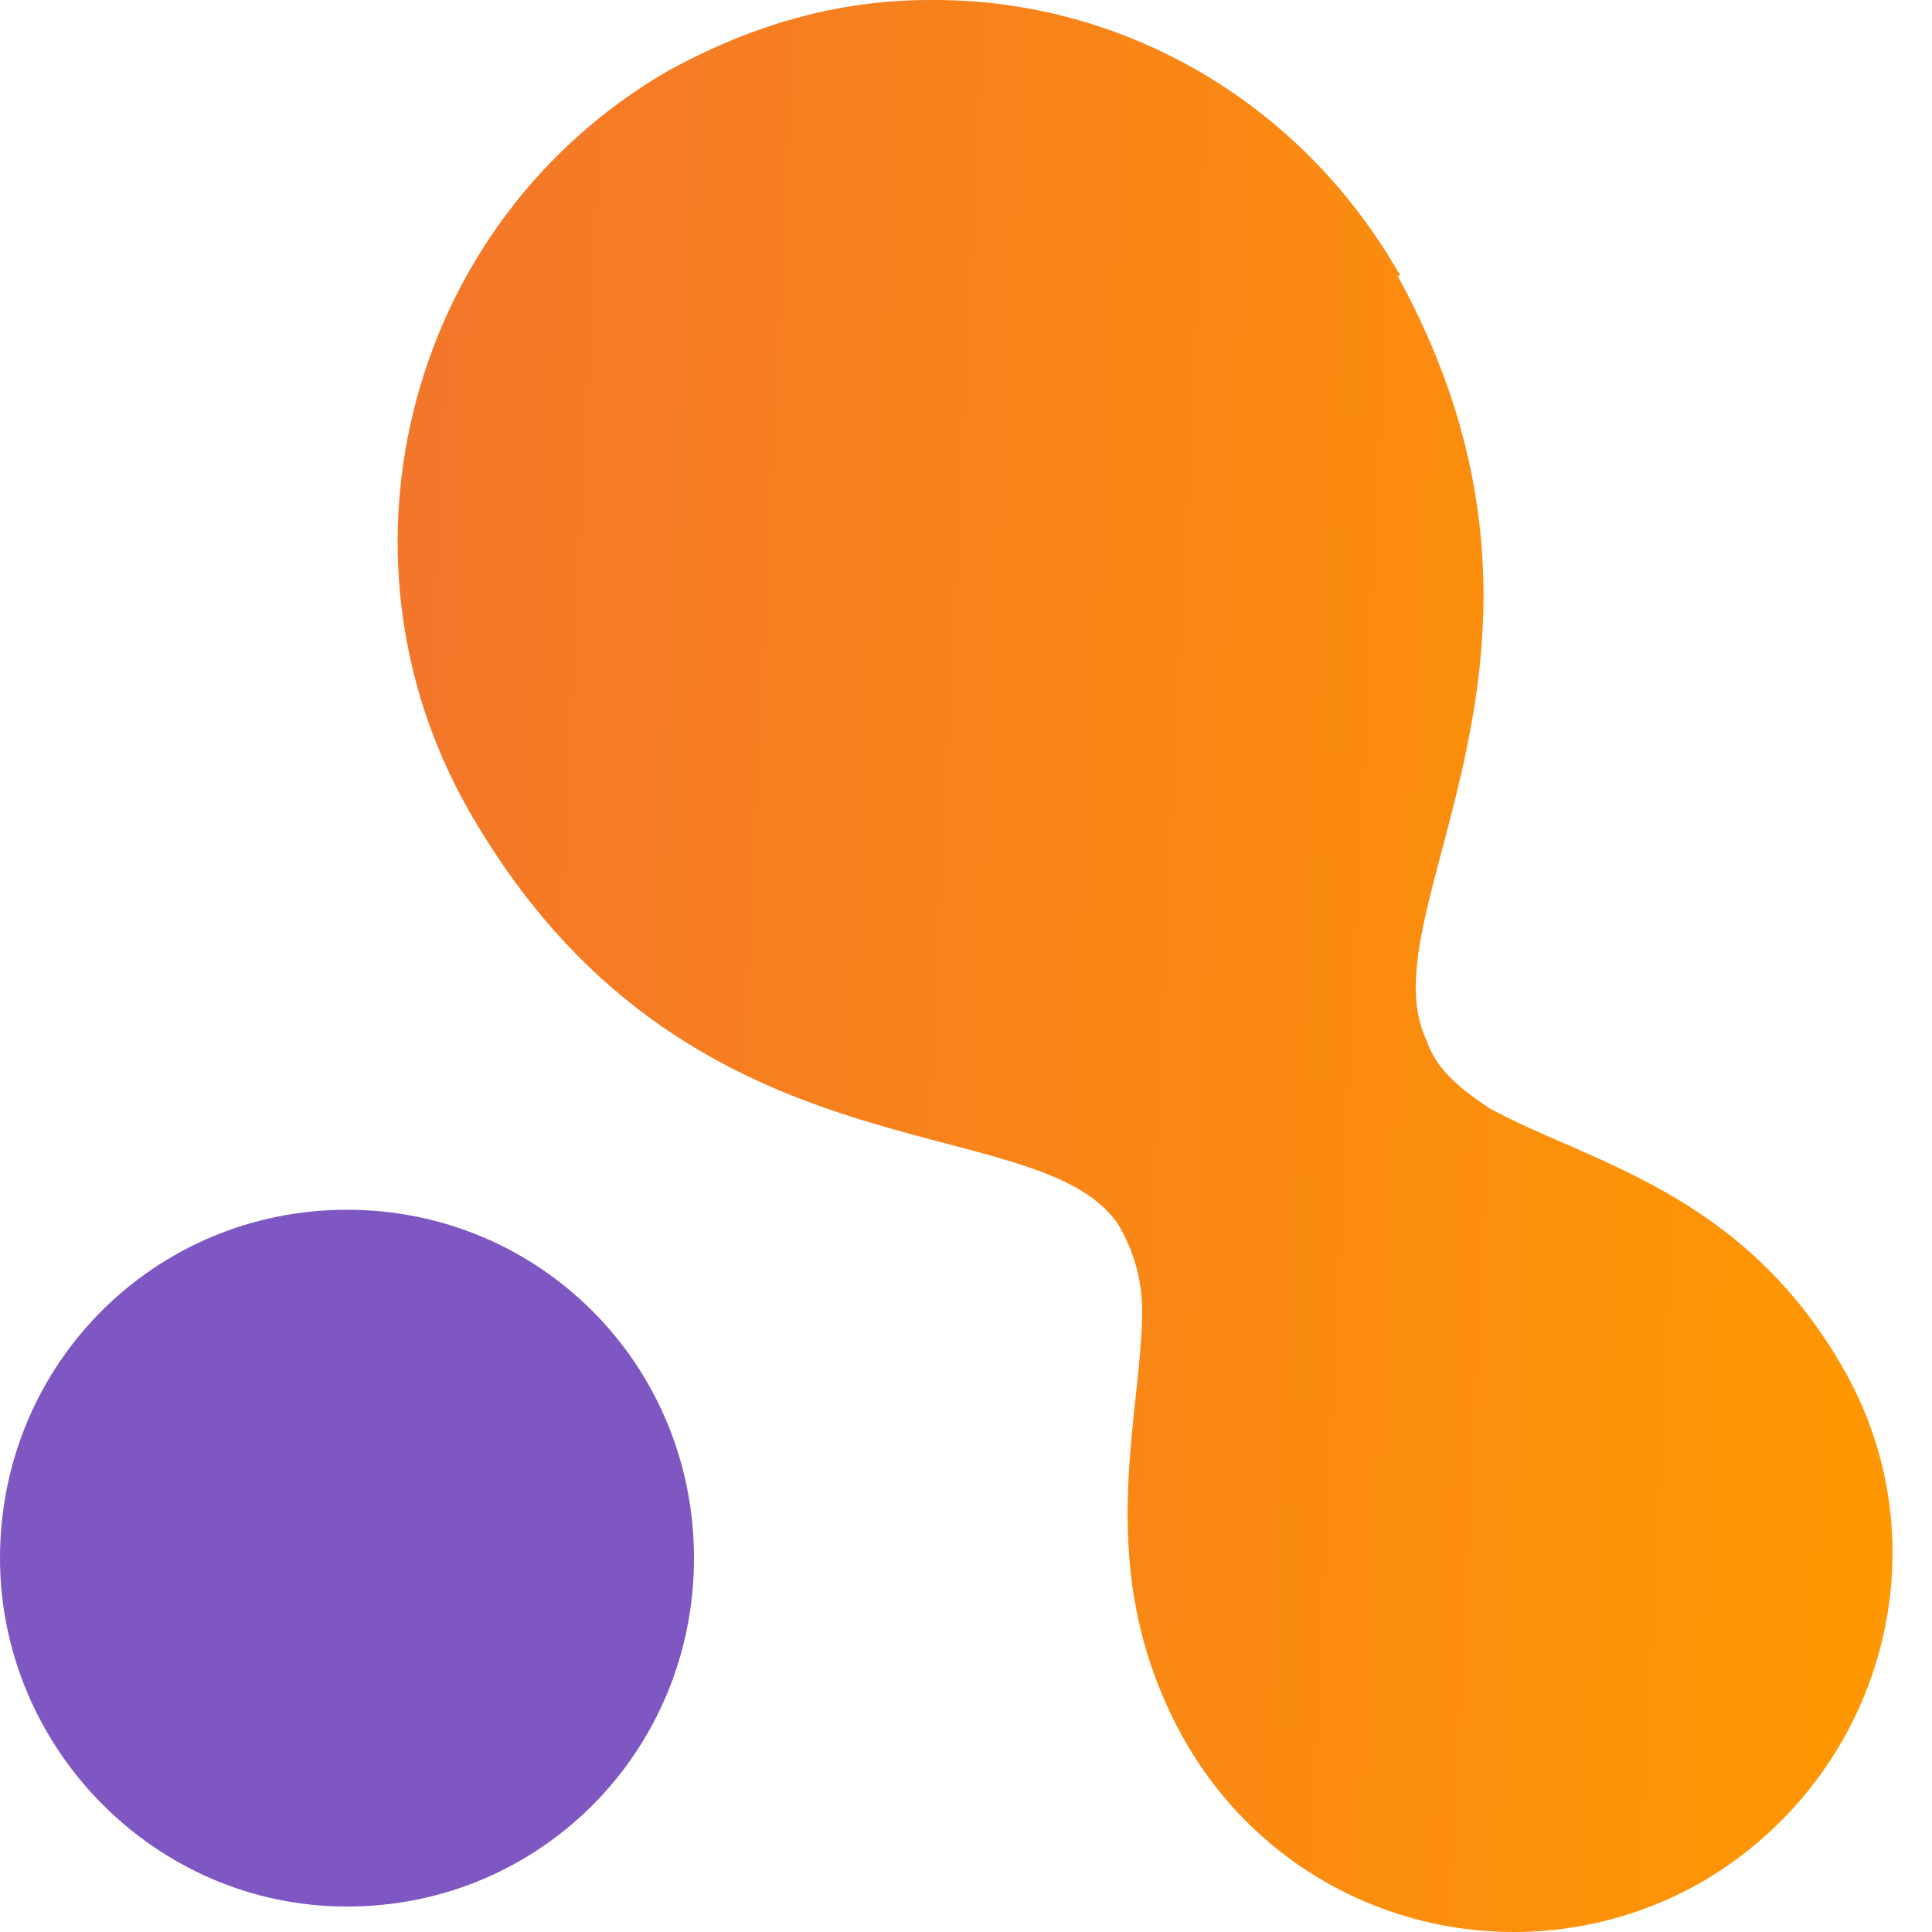 <?xml version="1.0" encoding="UTF-8"?> <svg xmlns="http://www.w3.org/2000/svg" width="24" height="24" viewBox="0 0 24 24" fill="none"><path d="M4.311 23.684C6.705 23.684 8.621 21.76 8.621 19.356C8.621 16.951 6.705 15.028 4.311 15.028C1.916 15.028 0 16.951 0 19.356C0 21.7 1.916 23.684 4.311 23.684Z" fill="#7E57C2"></path><path d="M11.554 0C10.417 0 9.339 0.301 8.261 0.902C5.088 2.765 4.011 6.853 5.807 10.039C8.501 14.787 12.871 13.705 13.889 15.208C14.069 15.509 14.188 15.869 14.188 16.29C14.188 17.613 13.53 19.536 14.727 21.64C16.044 23.924 18.918 24.646 21.133 23.383C23.408 22.061 24.186 19.175 22.869 16.951C21.612 14.787 19.696 14.427 18.499 13.765C18.14 13.525 17.84 13.285 17.721 12.924C16.942 11.301 19.936 8.115 17.361 3.426C17.421 3.426 17.361 3.366 17.361 3.366C16.104 1.202 13.889 0 11.614 0H11.554Z" fill="url(#paint0_linear)"></path><defs><linearGradient id="paint0_linear" x1="4.939" y1="0" x2="24.637" y2="0.964" gradientUnits="userSpaceOnUse"><stop stop-color="#F3762B"></stop><stop offset="1" stop-color="#FF9800"></stop></linearGradient></defs></svg> 